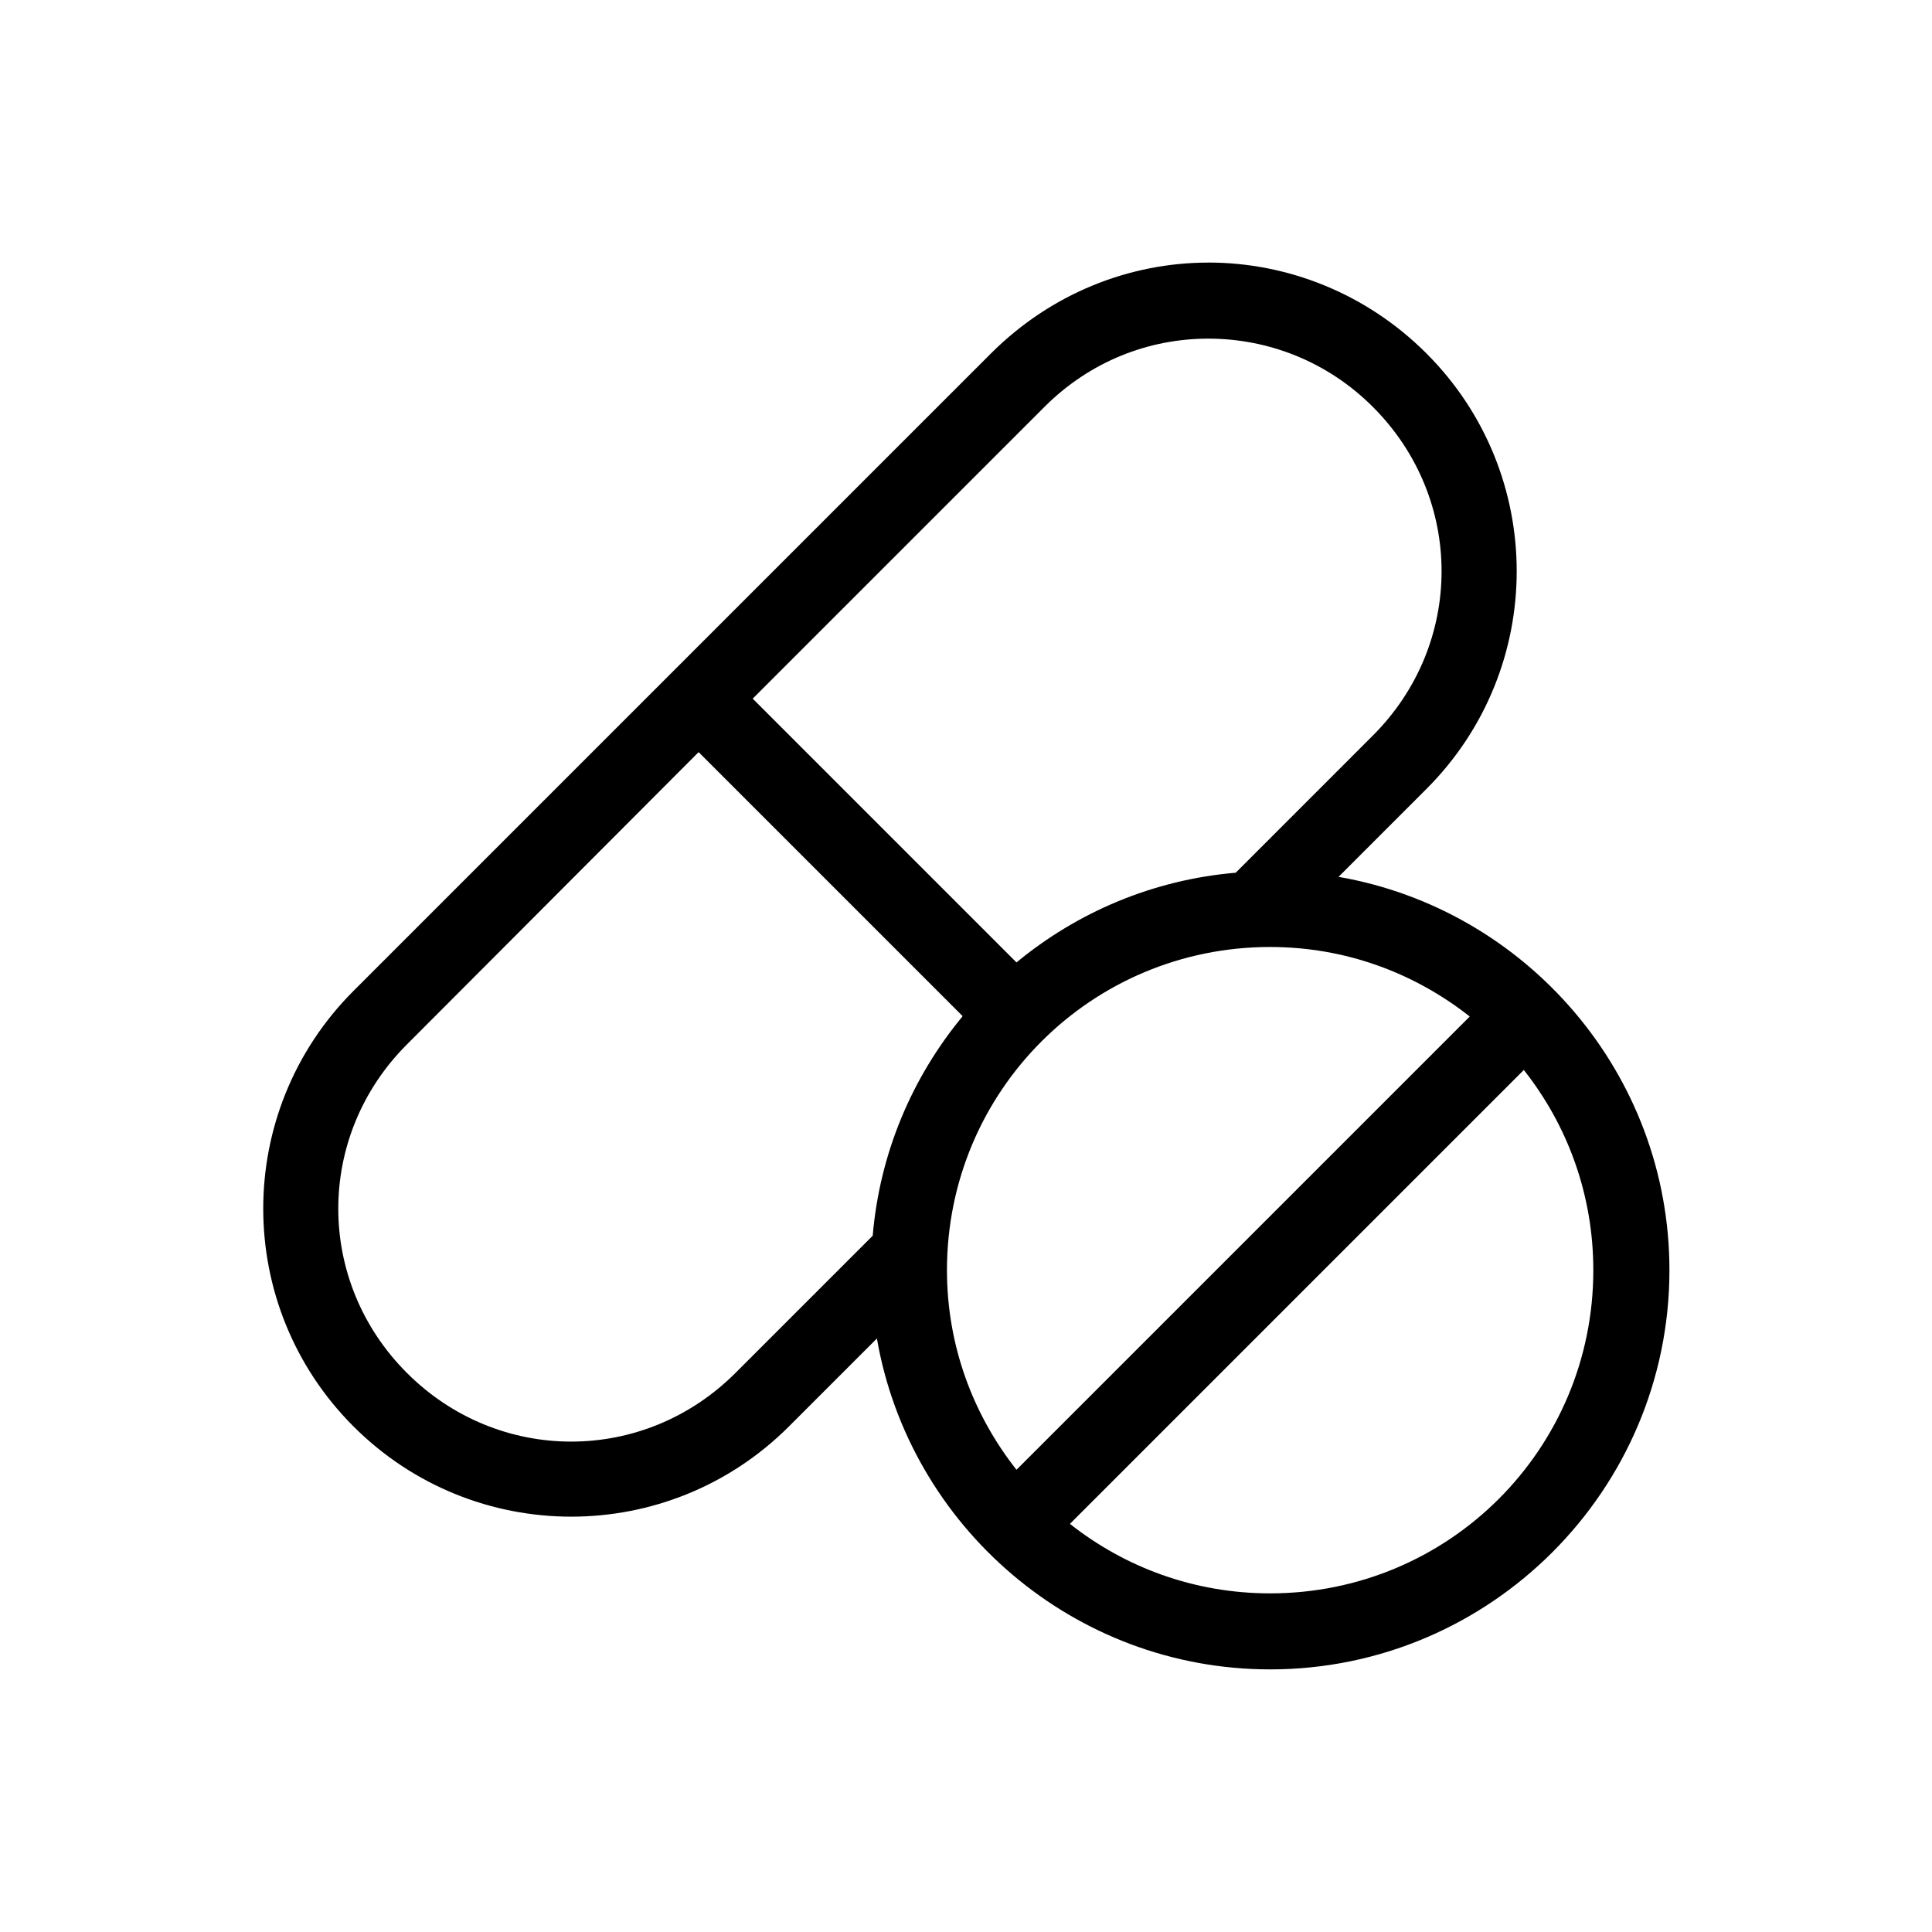 <?xml version="1.0" encoding="UTF-8"?>
<!-- Uploaded to: ICON Repo, www.svgrepo.com, Generator: ICON Repo Mixer Tools -->
<svg fill="#000000" width="800px" height="800px" version="1.1" viewBox="144 144 512 512" xmlns="http://www.w3.org/2000/svg">
 <path d="m464.23 213.59c-20.906 0-41.703 8.168-57.625 24.086l-168.93 168.93c-31.887 31.891-31.887 83.52 0 115.41 31.891 31.887 83.52 31.887 115.41 0l23.301-23.301c8.621 49.699 52.094 87.691 104.23 87.691 58.312 0 105.8-47.484 105.8-105.8 0-52.133-37.992-95.605-87.691-104.23l23.301-23.301c31.887-31.887 31.887-83.516 0-115.41-15.945-15.945-36.875-24.086-57.781-24.086zm0 20.152c15.73 0 31.484 5.977 43.609 18.105 24.258 24.258 24.258 62.805 0 87.062l-36.367 36.371c-21.98 1.875-42 10.484-58.094 23.773l-69.906-69.906 77.305-77.301c12.152-12.156 27.723-18.105 43.453-18.105zm-135.09 109.58 69.906 69.902c-0.027 0.031 0.023 0.129 0 0.16-13.289 16.094-21.898 36.113-23.773 58.094l-36.371 36.367c-24.258 24.258-62.805 24.258-87.062 0-24.258-24.258-24.258-62.805 0-87.062zm151.46 51.641c20.051 0 38.316 6.934 52.898 18.422l-120.12 120.12c-11.488-14.582-18.422-32.848-18.422-52.898 0-47.422 38.227-85.648 85.648-85.648zm67.227 32.59c11.531 14.594 18.418 32.961 18.418 53.059 0 47.418-38.227 85.645-85.645 85.645-20.098 0-38.465-6.887-53.059-18.418z"/>
</svg>